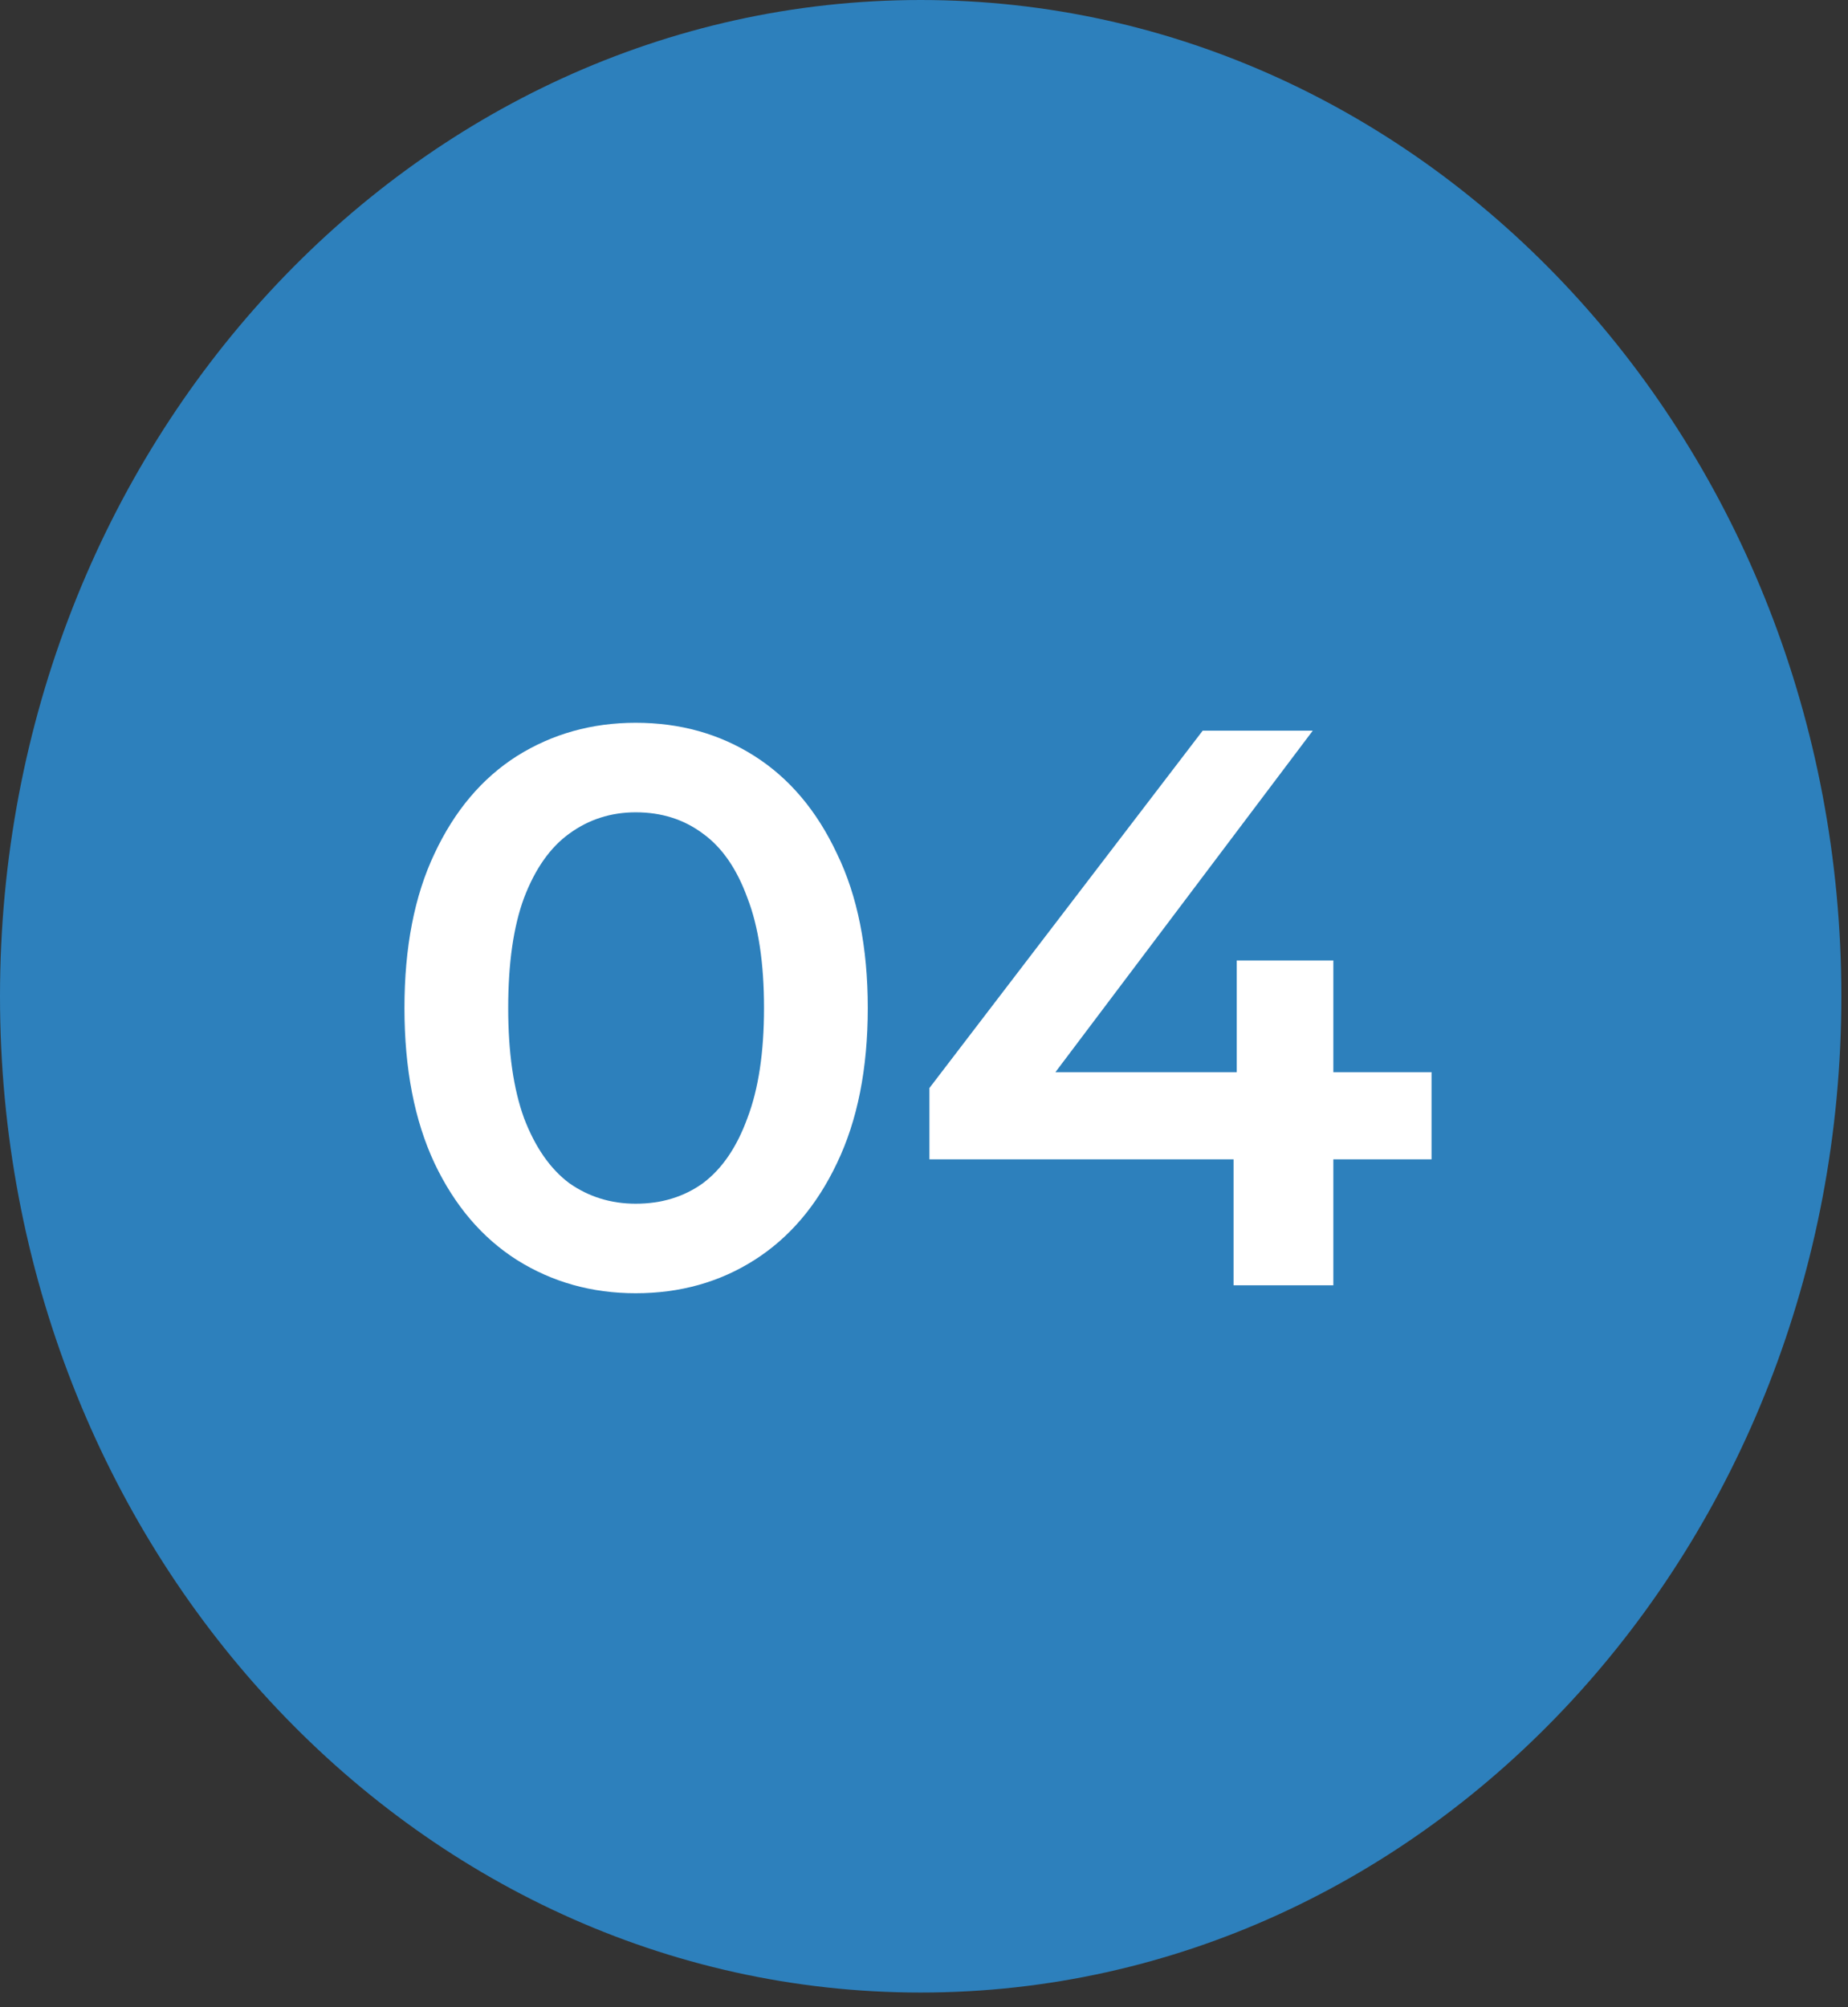<svg width="105" height="114" viewBox="0 0 105 114" fill="none" xmlns="http://www.w3.org/2000/svg">
<rect x="0" y="0" width="105" height="114" fill="#333333" stroke="none"/>
<path d="M52.311 113.167C81.202 113.167 104.622 87.834 104.622 56.584C104.622 25.333 81.202 0 52.311 0C23.421 0 0 25.333 0 56.584C0 87.834 23.421 113.167 52.311 113.167Z" fill="#2D80BC"/>
<path d="M36.12 73.45C33.63 73.45 31.38 72.82 29.37 71.56C27.39 70.3 25.83 68.47 24.69 66.07C23.55 63.64 22.98 60.7 22.98 57.25C22.98 53.8 23.55 50.875 24.69 48.475C25.83 46.045 27.39 44.2 29.37 42.94C31.38 41.68 33.63 41.05 36.12 41.05C38.64 41.05 40.89 41.68 42.87 42.94C44.85 44.2 46.41 46.045 47.55 48.475C48.72 50.875 49.305 53.8 49.305 57.25C49.305 60.7 48.72 63.64 47.55 66.07C46.41 68.47 44.85 70.3 42.87 71.56C40.89 72.82 38.64 73.45 36.12 73.45ZM36.12 68.365C37.59 68.365 38.865 67.975 39.945 67.195C41.025 66.385 41.865 65.155 42.465 63.505C43.095 61.855 43.41 59.77 43.41 57.25C43.41 54.7 43.095 52.615 42.465 50.995C41.865 49.345 41.025 48.13 39.945 47.35C38.865 46.54 37.59 46.135 36.12 46.135C34.71 46.135 33.45 46.54 32.34 47.35C31.26 48.13 30.405 49.345 29.775 50.995C29.175 52.615 28.875 54.7 28.875 57.25C28.875 59.77 29.175 61.855 29.775 63.505C30.405 65.155 31.26 66.385 32.34 67.195C33.45 67.975 34.71 68.365 36.12 68.365ZM52.808 65.845V61.795L68.333 41.5H74.588L59.288 61.795L56.363 60.895H81.338V65.845H52.808ZM70.088 73V65.845L70.268 60.895V54.55H75.758V73H70.088Z" fill="white"/>
</svg>

